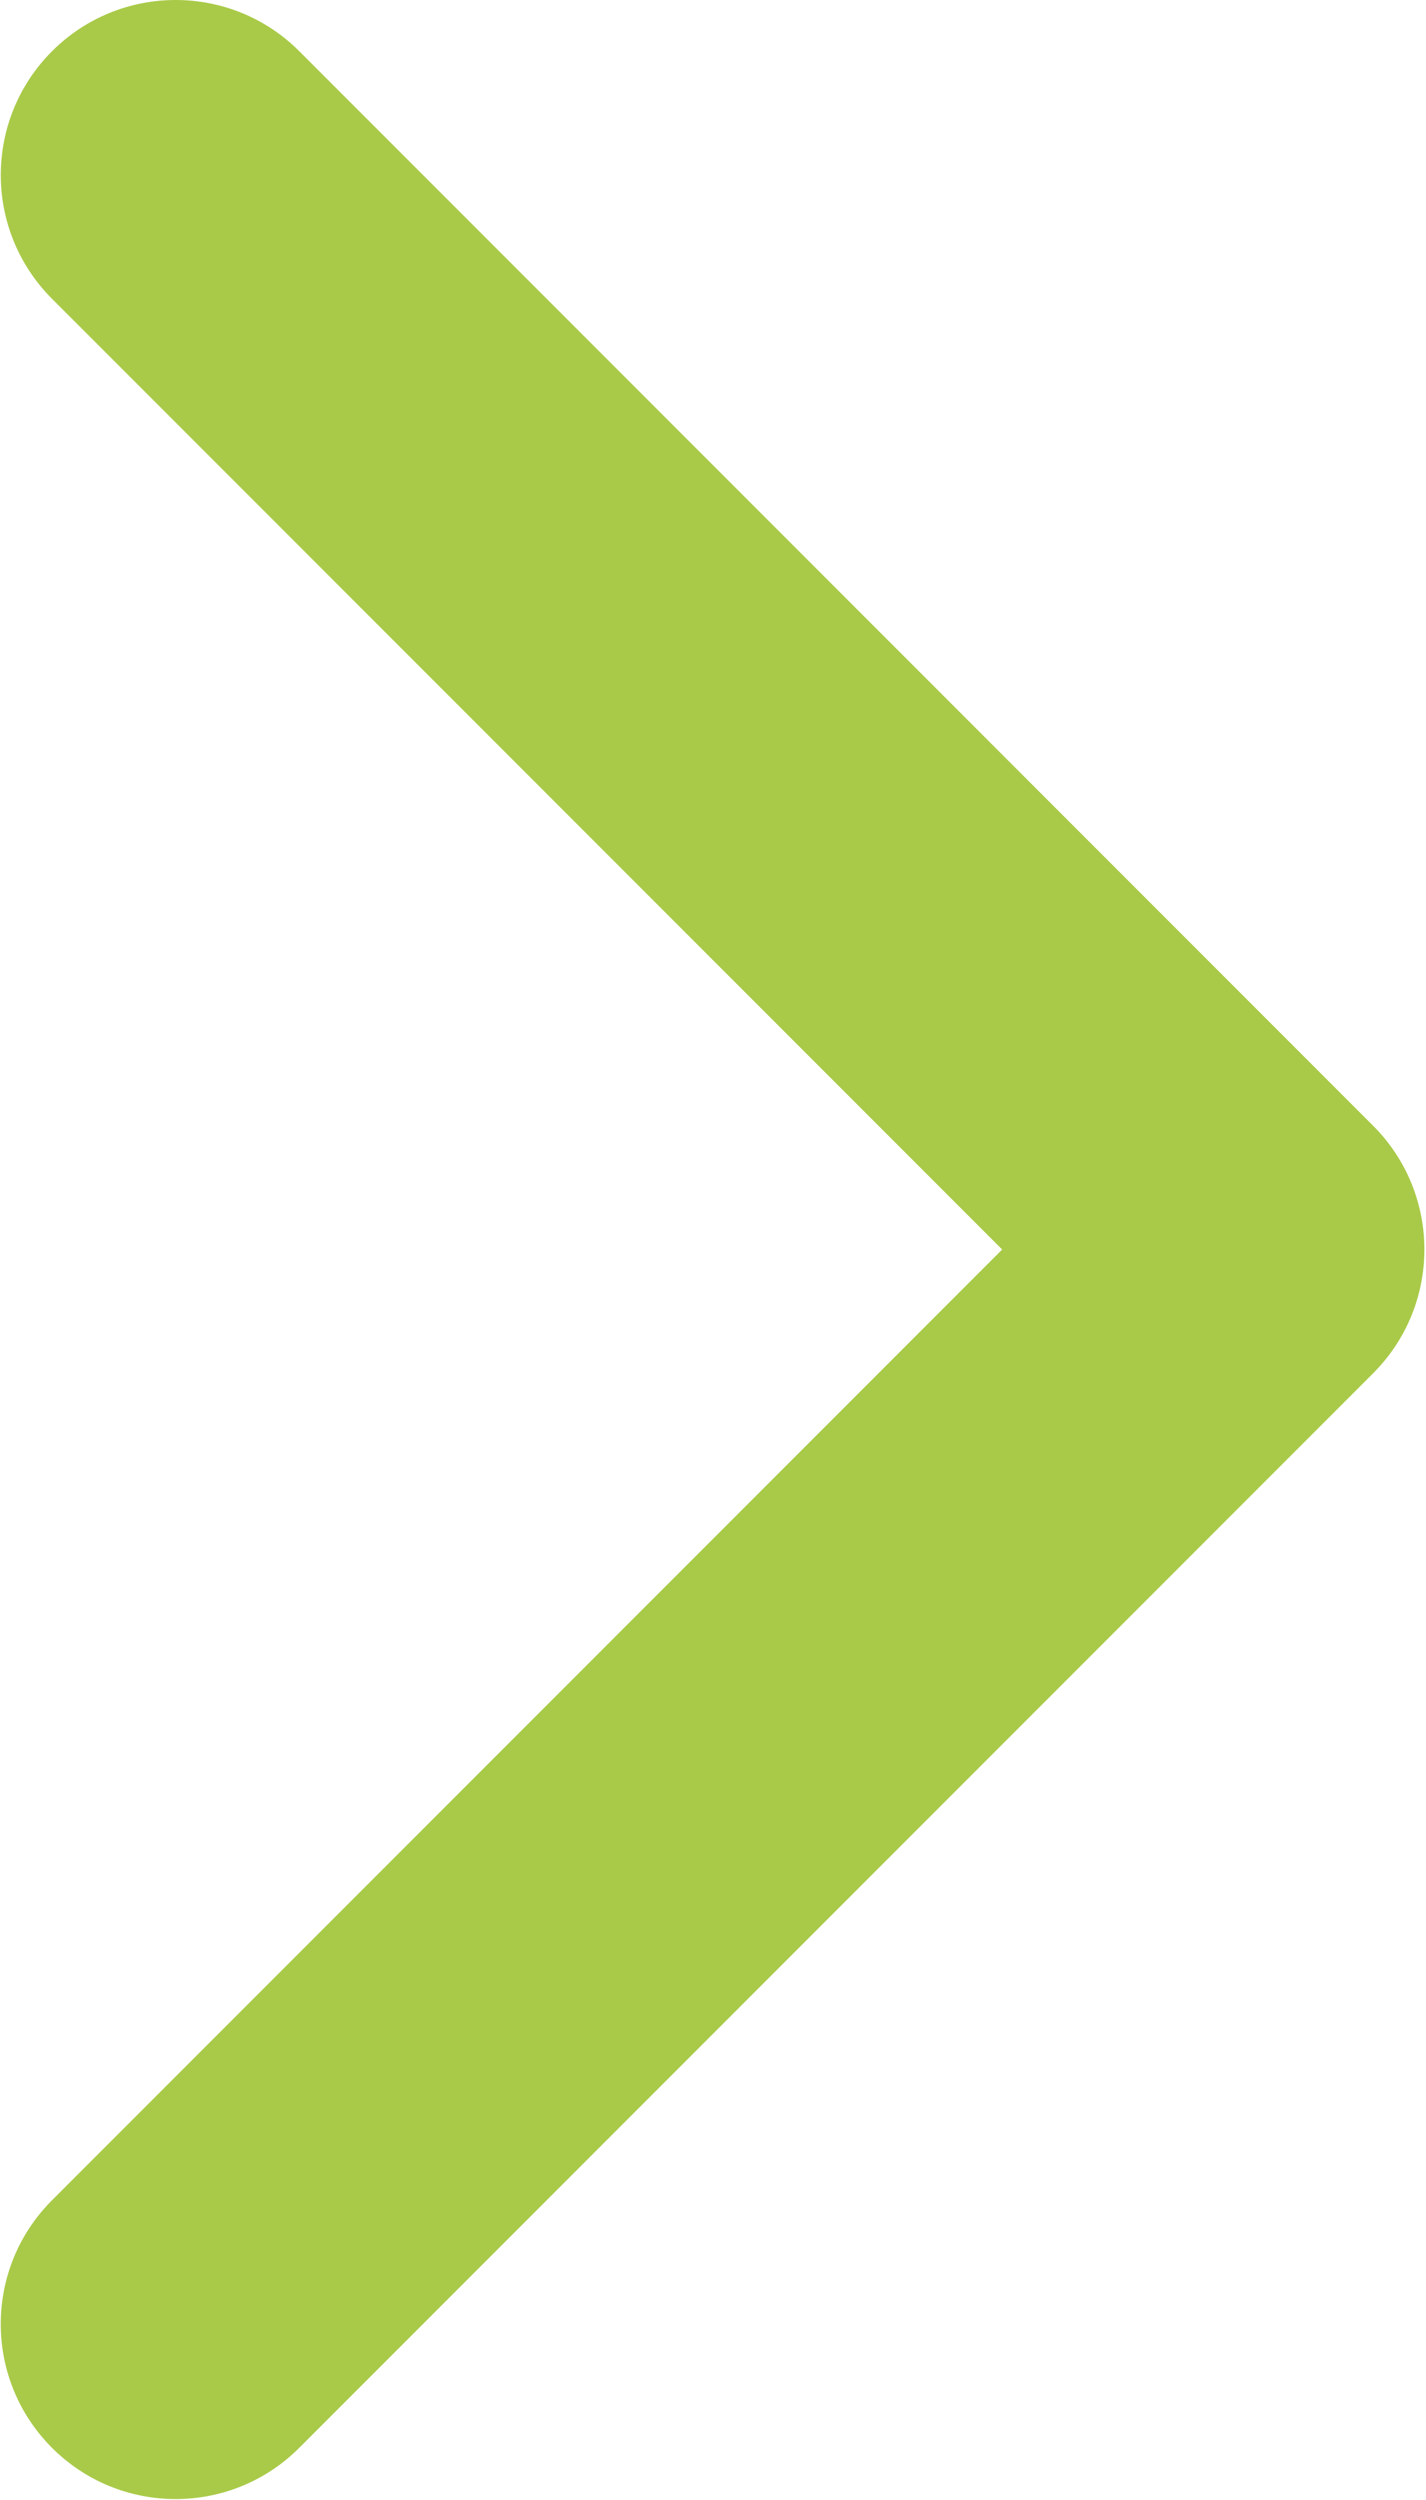 <svg width="258" height="452" viewBox="0 0 258 452" fill="none" xmlns="http://www.w3.org/2000/svg">
<path d="M248.439 248.292L54.152 442.573C41.793 454.938 21.755 454.938 9.402 442.573C-2.952 430.219 -2.952 410.182 9.402 397.829L181.316 225.92L9.407 54.017C-2.947 41.658 -2.947 21.623 9.407 9.269C21.761 -3.09 41.798 -3.09 54.157 9.269L248.444 203.553C254.621 209.733 257.706 217.824 257.706 225.919C257.706 234.018 254.615 242.115 248.439 248.292Z" fill="#a9ca48"/>
</svg>
